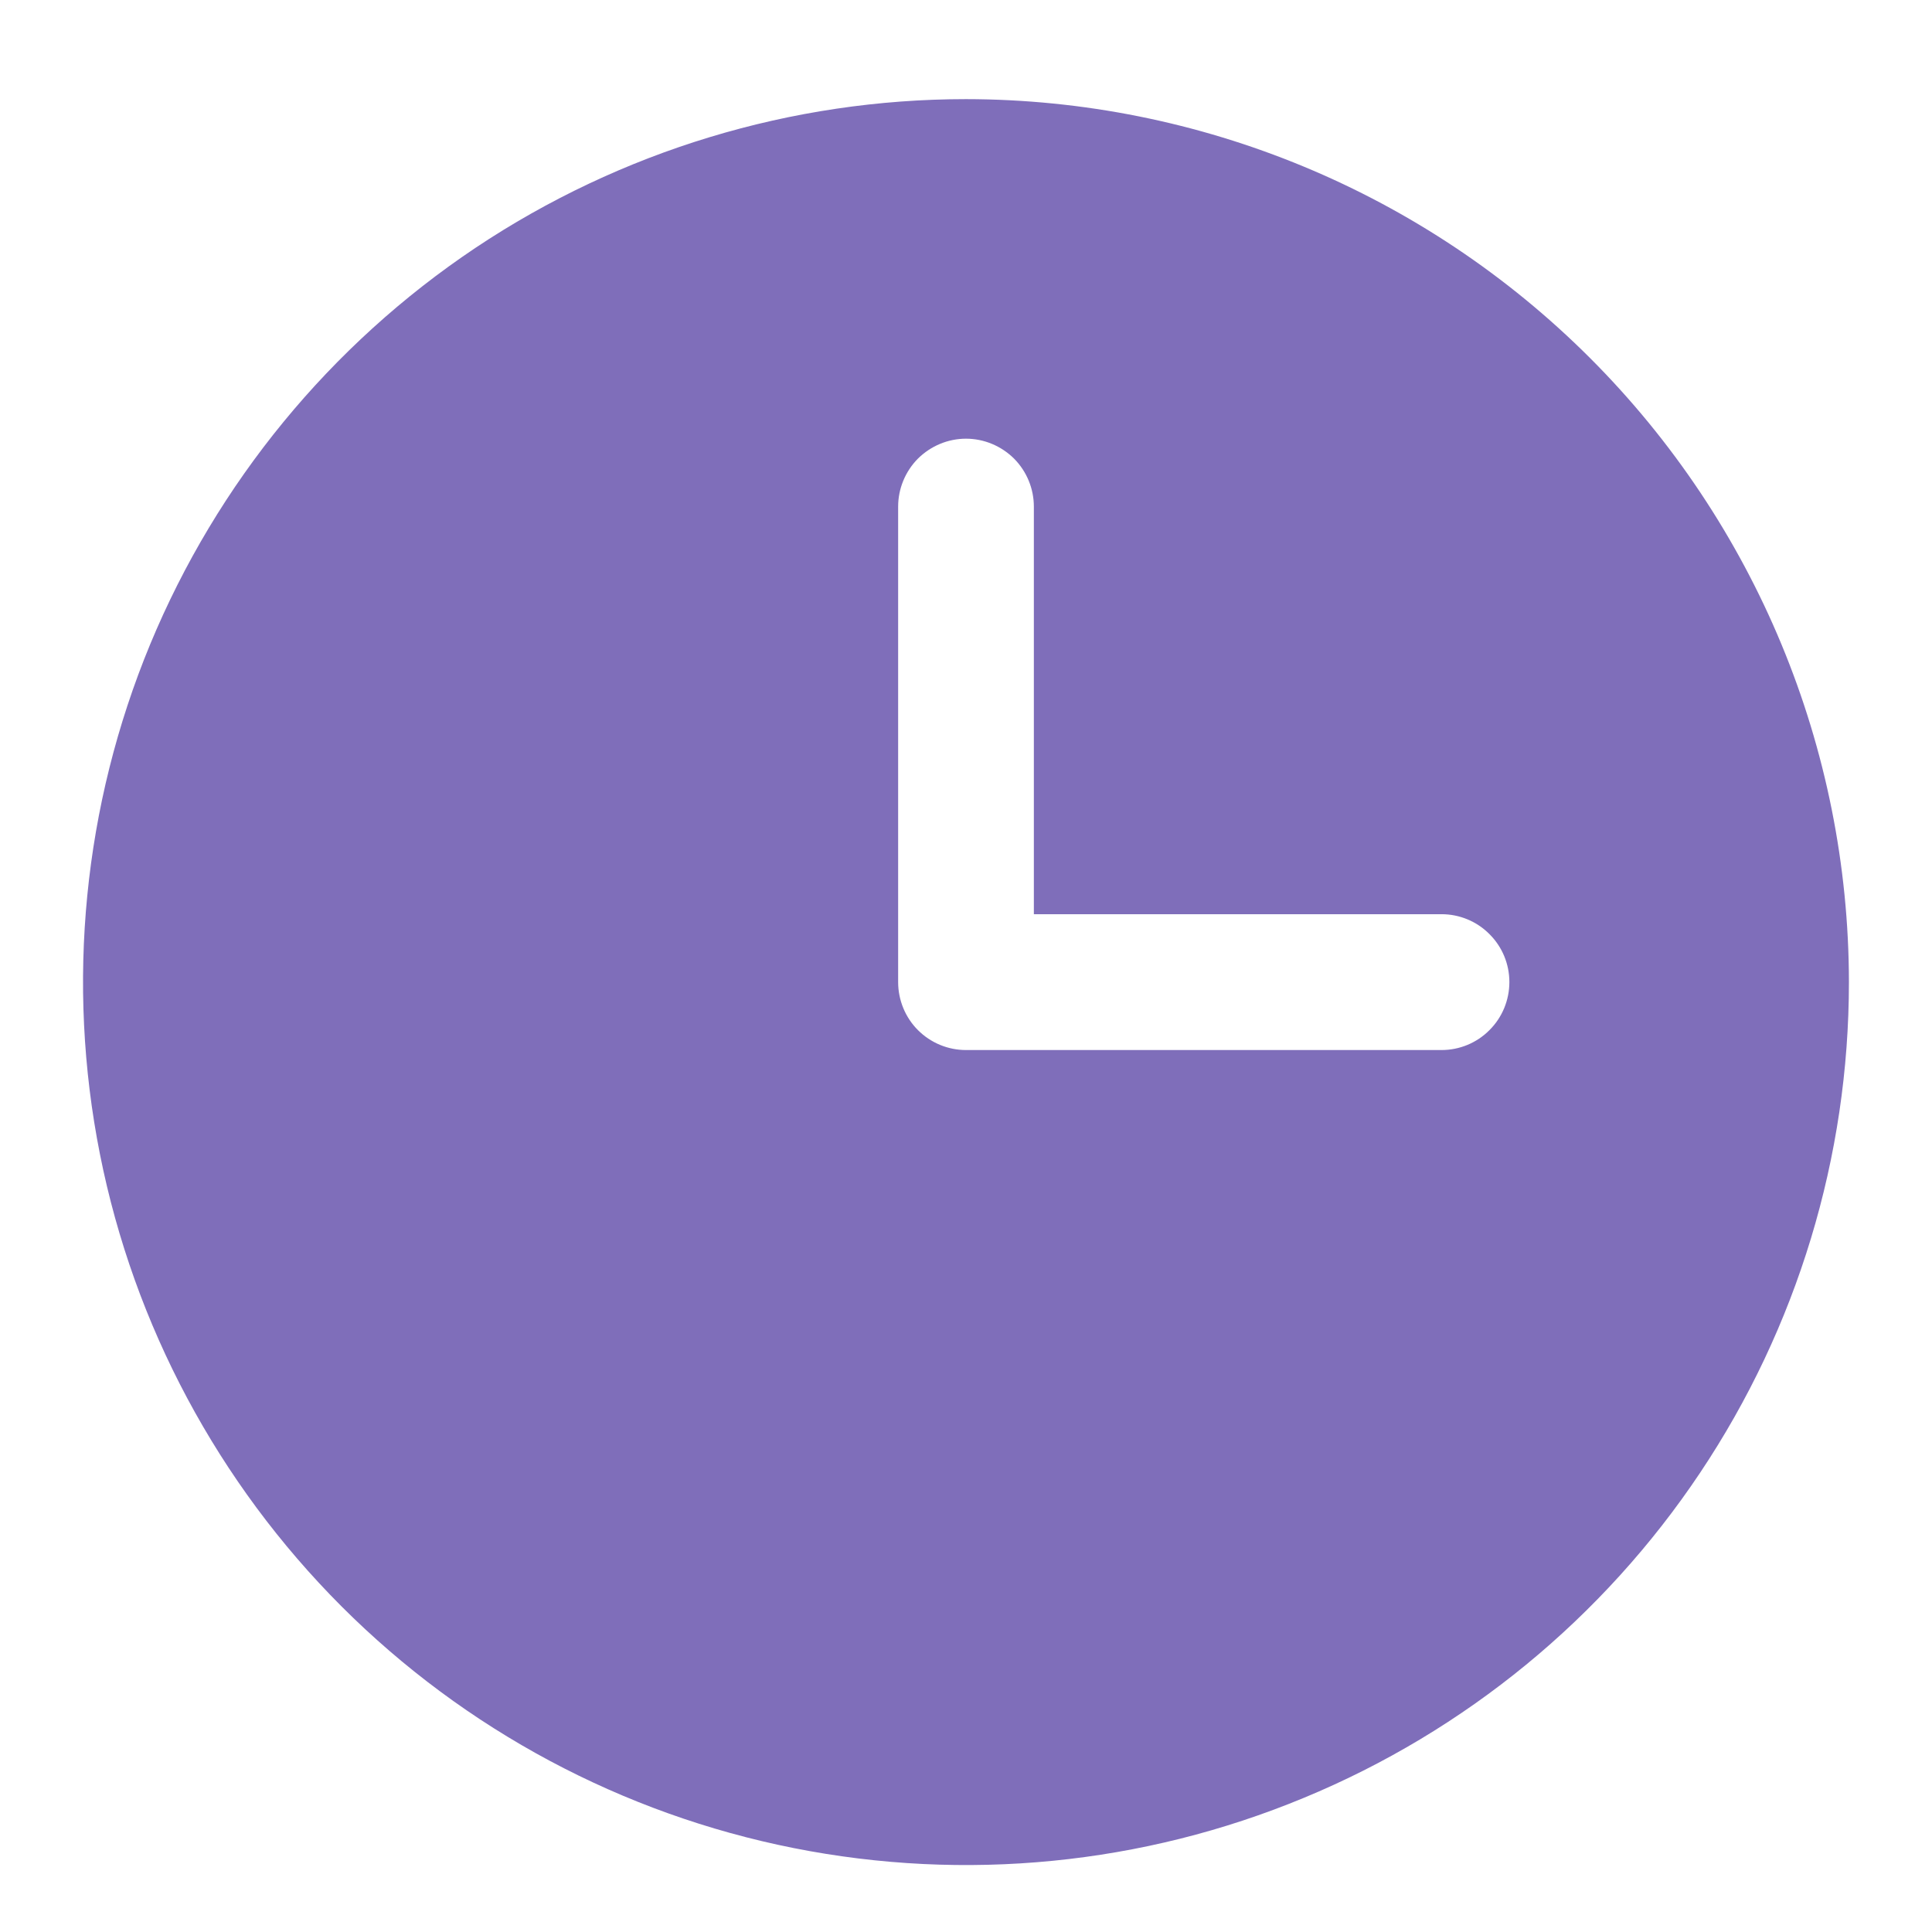<?xml version="1.0" encoding="UTF-8"?>
<svg xmlns="http://www.w3.org/2000/svg" width="16" height="16" viewBox="0 0 16 16" fill="none">
  <path d="M8 0.821C6.554 0.821 5.14 1.25 3.937 2.053C2.735 2.857 1.798 3.999 1.244 5.335C0.691 6.671 0.546 8.141 0.828 9.56C1.11 10.978 1.807 12.281 2.829 13.304C3.852 14.327 5.155 15.023 6.573 15.305C7.992 15.587 9.462 15.443 10.798 14.889C12.135 14.336 13.277 13.398 14.08 12.196C14.884 10.993 15.312 9.58 15.312 8.133C15.31 6.195 14.539 4.336 13.168 2.965C11.797 1.594 9.939 0.823 8 0.821ZM11.938 8.696H8C7.851 8.696 7.708 8.637 7.602 8.531C7.497 8.426 7.438 8.282 7.438 8.133V4.196C7.438 4.047 7.497 3.904 7.602 3.798C7.708 3.693 7.851 3.633 8 3.633C8.149 3.633 8.292 3.693 8.398 3.798C8.503 3.904 8.562 4.047 8.562 4.196V7.571H11.938C12.087 7.571 12.23 7.63 12.335 7.736C12.441 7.841 12.5 7.984 12.5 8.133C12.5 8.282 12.441 8.426 12.335 8.531C12.23 8.637 12.087 8.696 11.938 8.696Z" fill="#7F6EBA"></path>
</svg>
